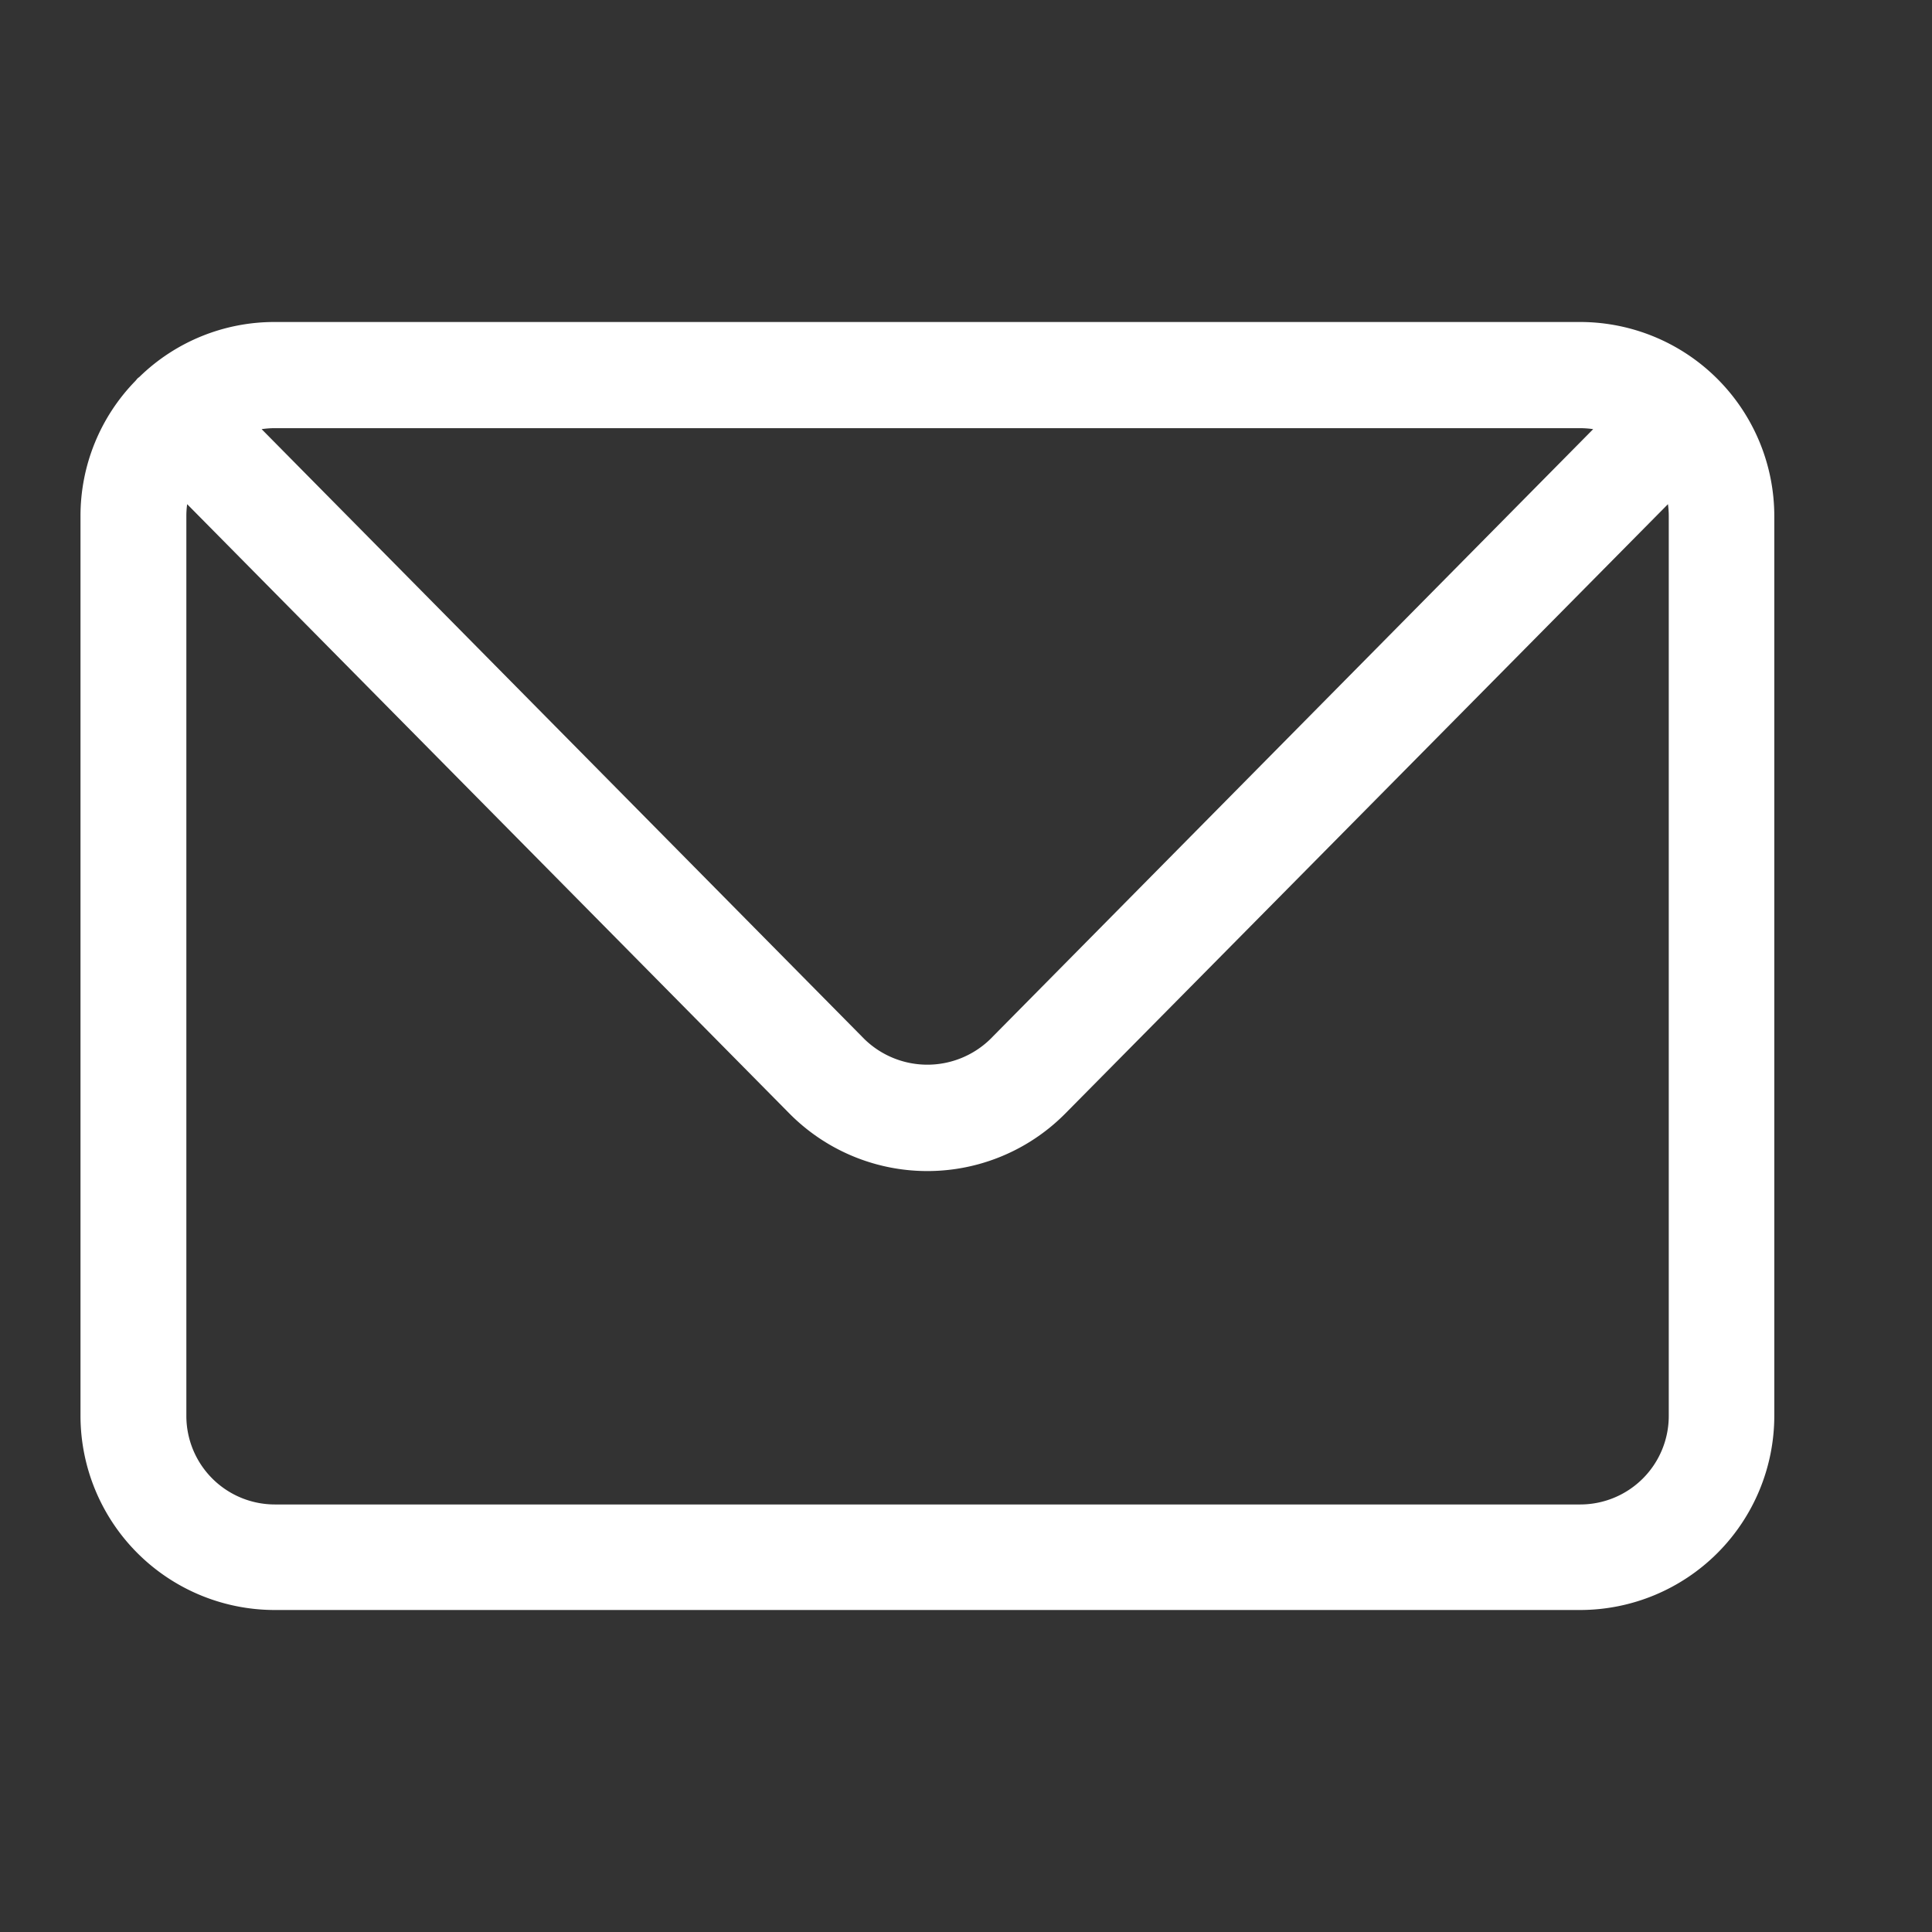 <svg xmlns="http://www.w3.org/2000/svg" width="24" height="24" viewBox="0 0 24 24">
    <rect x="0" y="0" width="24" height="24" fill="#333333" stroke="none"/>
    <path data-name="联合 4" d="M2.411 16A2.414 2.414 0 0 1 0 13.589V2.411A2.4 2.4 0 0 1 .682.732L.709.7.733.681A2.4 2.4 0 0 1 2.411 0H18.63a2.413 2.413 0 0 1 2.411 2.411v11.178A2.414 2.414 0 0 1 18.63 16zM1.315 2.411v11.178a1.1 1.1 0 0 0 1.1 1.1H18.63a1.1 1.1 0 0 0 1.1-1.1V2.411a1.1 1.1 0 0 0-.01-.148l-7.486 7.569a2.411 2.411 0 0 1-3.428 0L1.325 2.263a1.09 1.09 0 0 0-.01.148zm8.426 6.5a1.121 1.121 0 0 0 1.558 0l7.492-7.58a1.1 1.1 0 0 0-.162-.012H2.411a1.1 1.1 0 0 0-.161.012z" transform="translate(1 4)" style="stroke:transparent;stroke-miterlimit:10;fill:#fff"/>
</svg>
